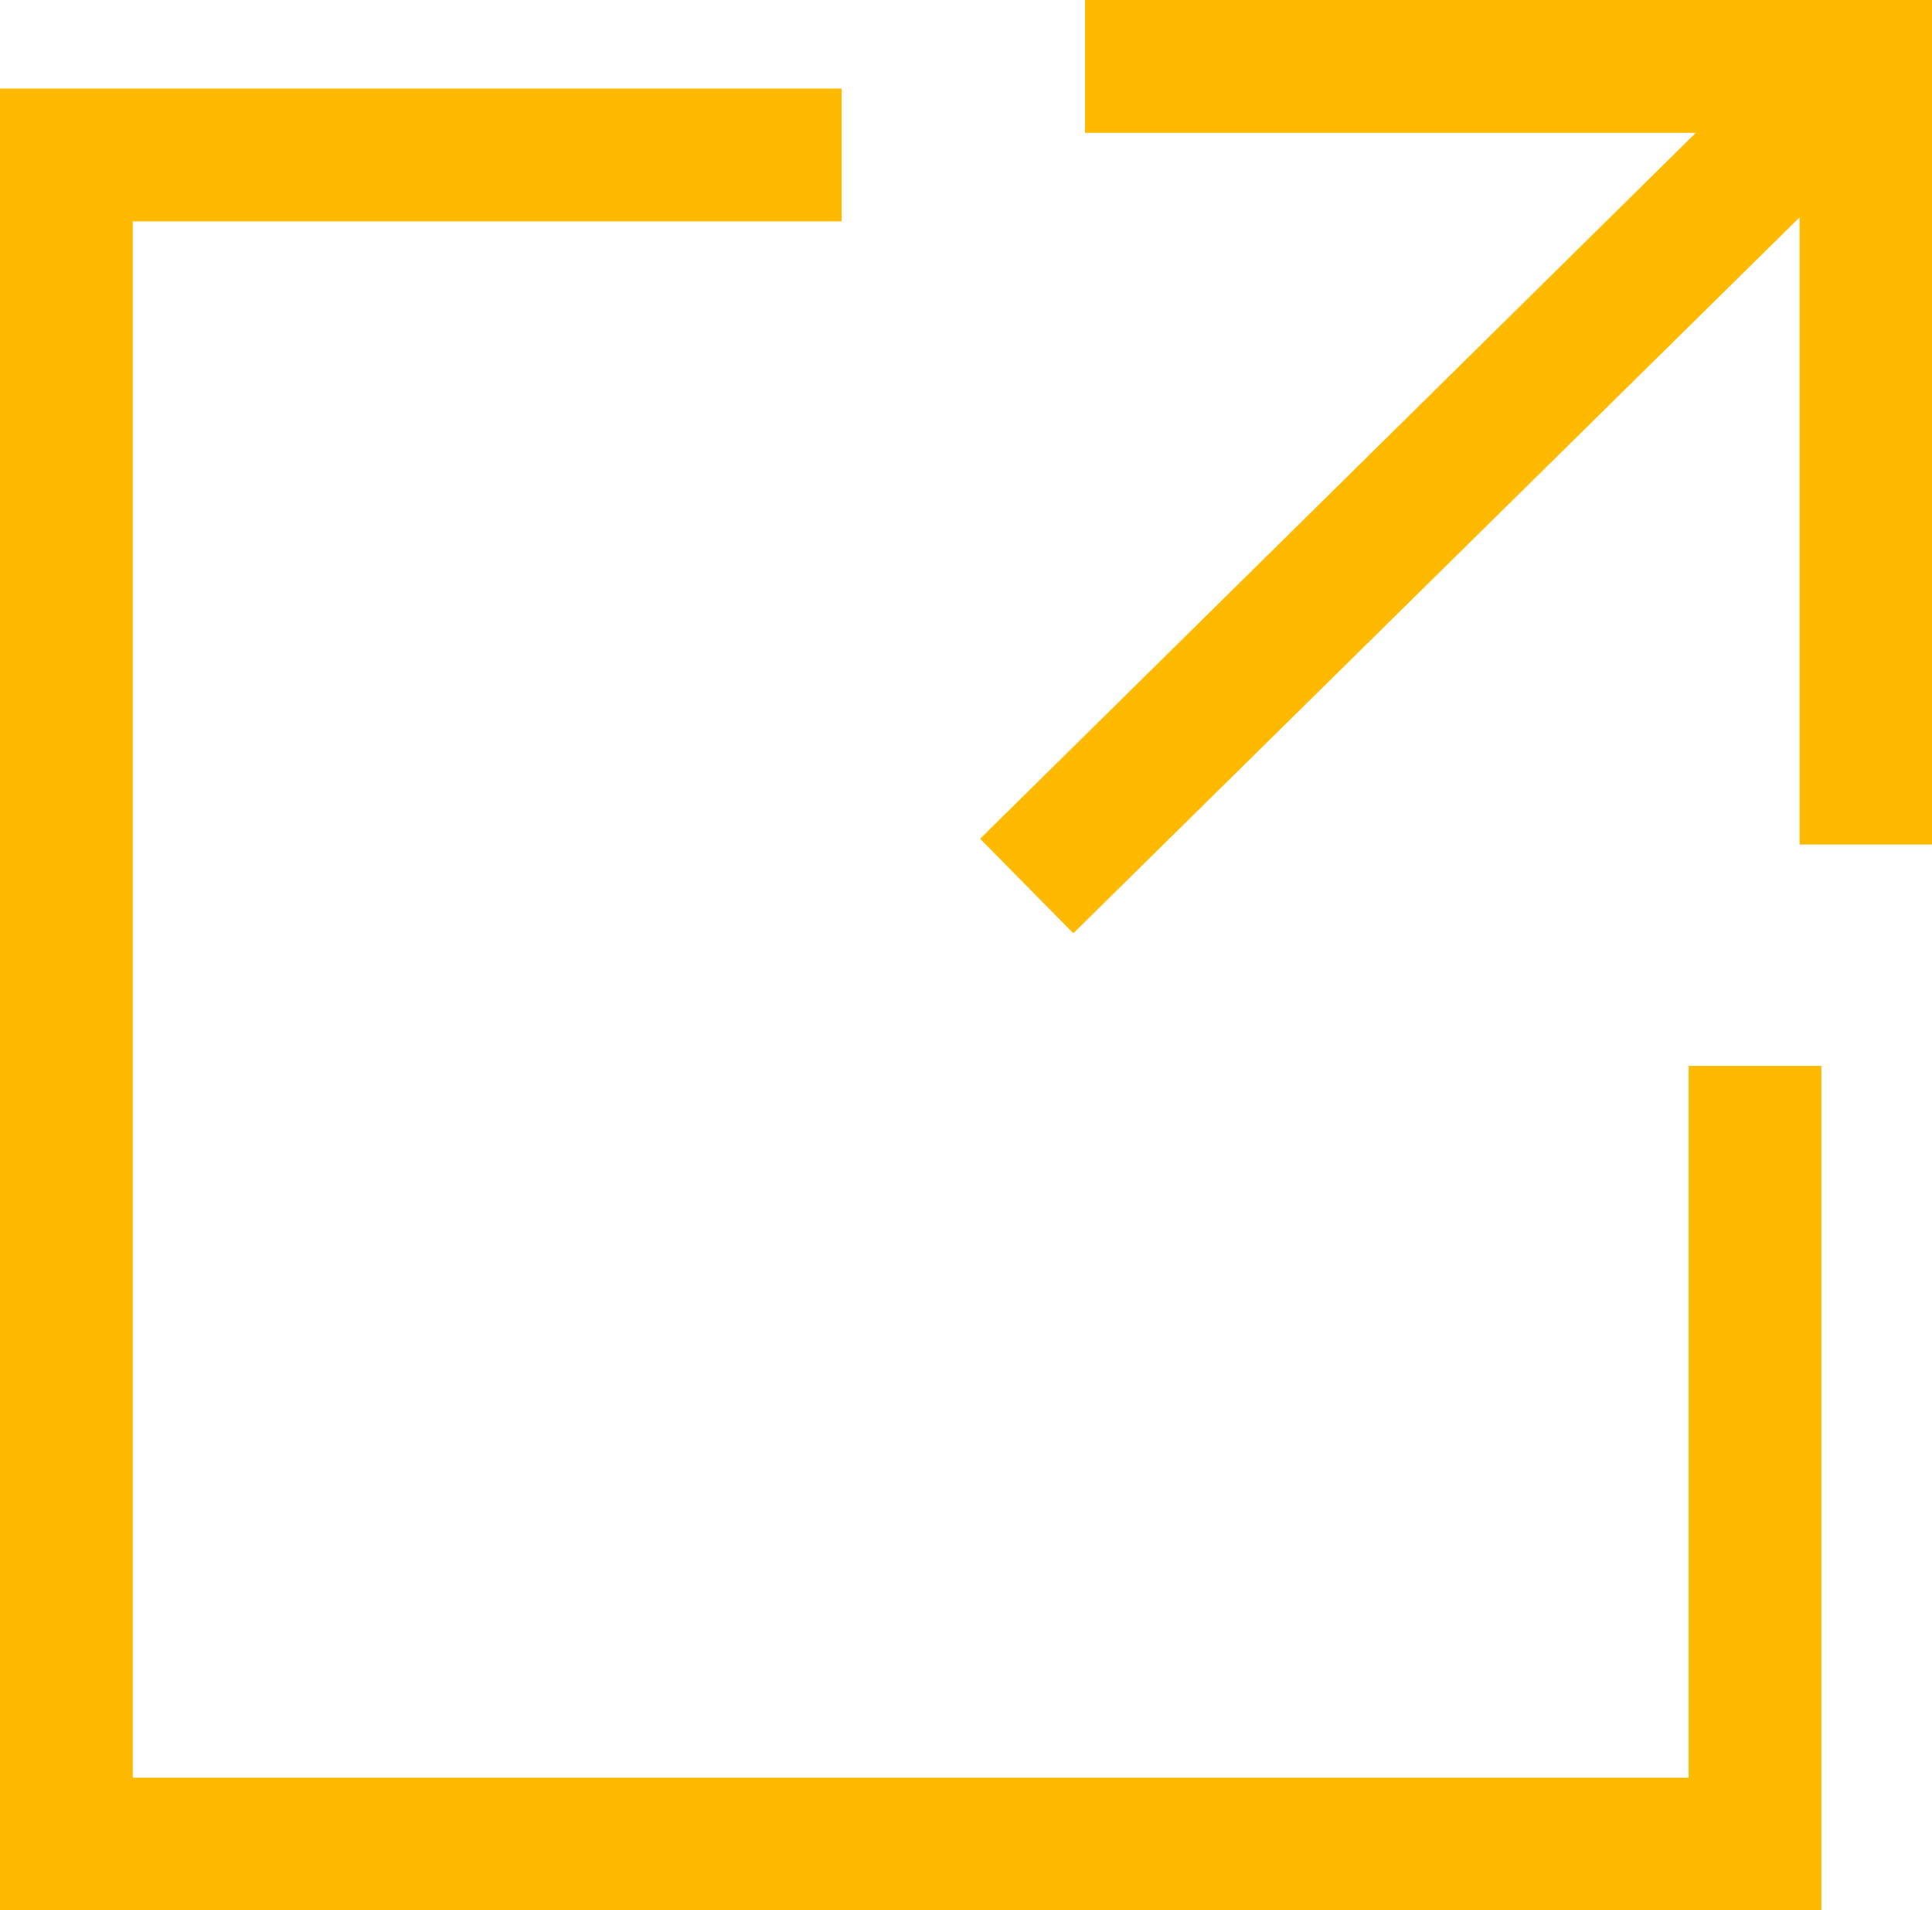 <svg xmlns="http://www.w3.org/2000/svg" width="23.753" height="23.481" viewBox="0 0 23.753 23.481">
  <g id="グループ_1589" data-name="グループ 1589" transform="translate(0 0)">
    <path id="パス_23209" data-name="パス 23209" d="M0,4V26.394H22.393V16.014H20.761v8.748H1.632V5.633h8.716V4Z" transform="translate(0 -2.912)" fill="#ffba00"/>
    <path id="パス_23210" data-name="パス 23210" d="M45.576,0V1.632h7.51l-8.8,8.678,1.146,1.162,8.929-8.8v7.709h1.632V0Z" transform="translate(-32.236 0)" fill="#ffba00"/>
  </g>
</svg>

